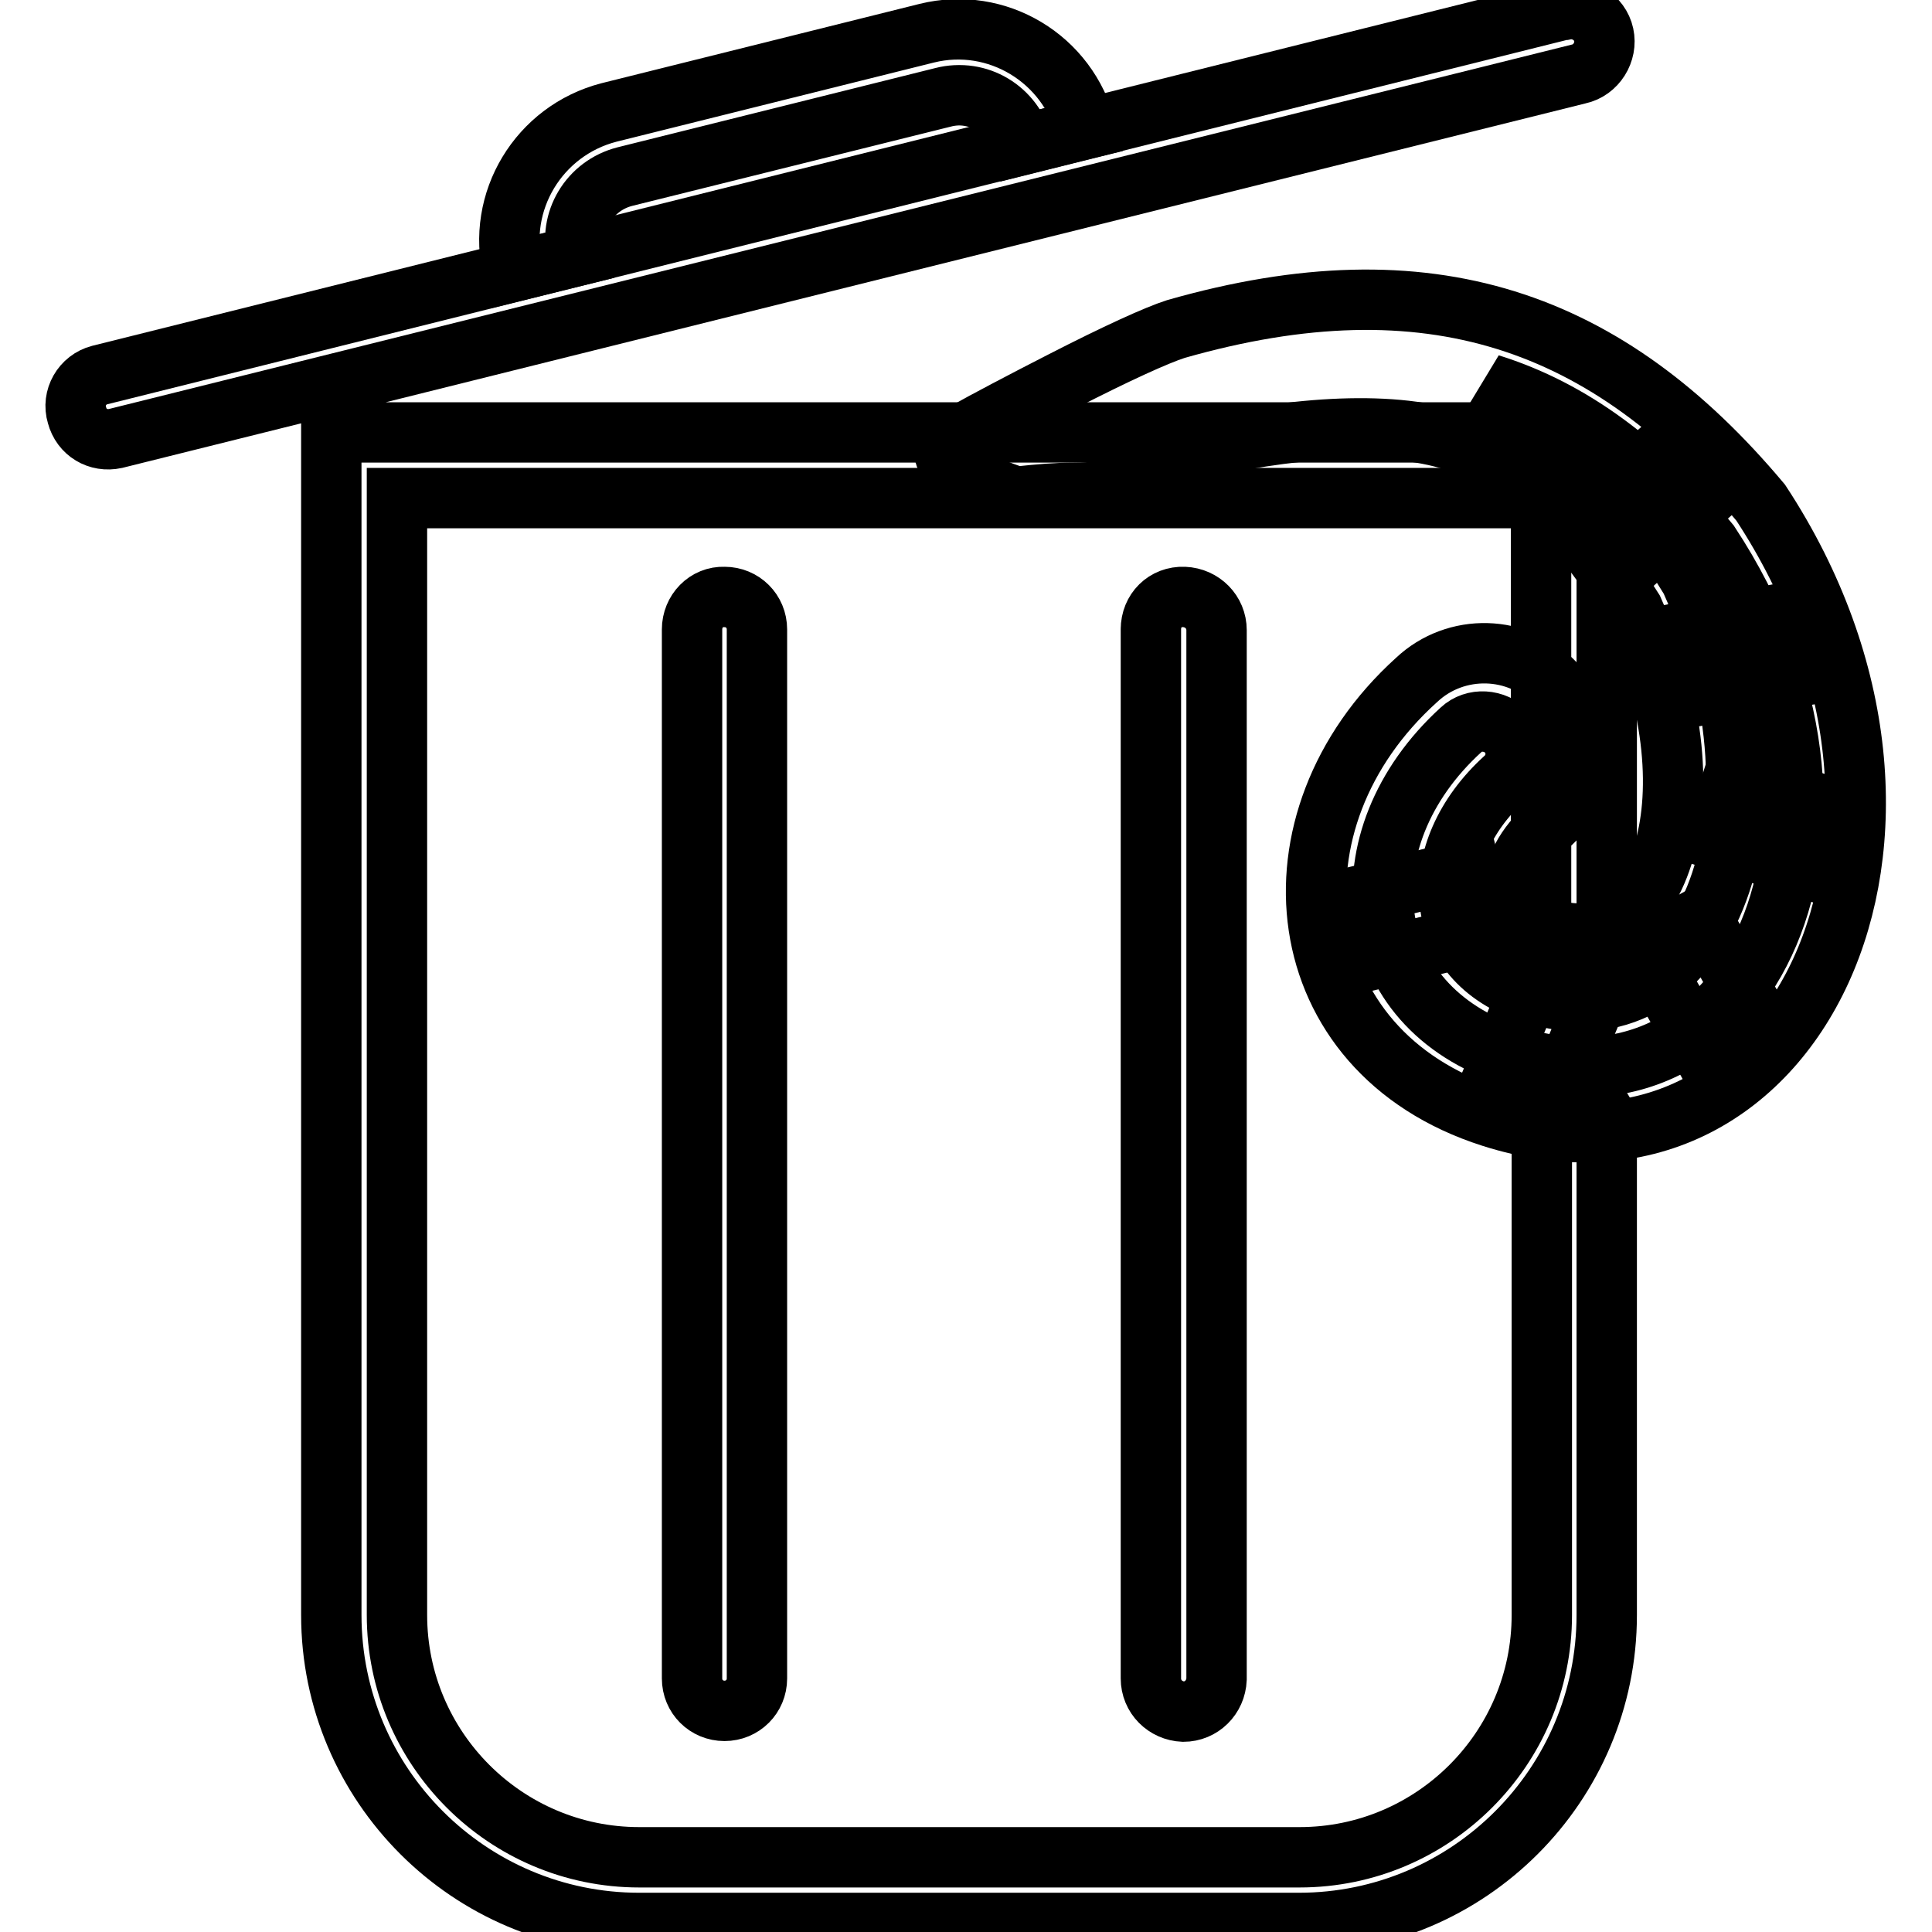 <?xml version="1.0" encoding="utf-8"?>
<!-- Svg Vector Icons : http://www.onlinewebfonts.com/icon -->
<!DOCTYPE svg PUBLIC "-//W3C//DTD SVG 1.1//EN" "http://www.w3.org/Graphics/SVG/1.1/DTD/svg11.dtd">
<svg version="1.1" xmlns="http://www.w3.org/2000/svg" xmlns:xlink="http://www.w3.org/1999/xlink" x="0px" y="0px" viewBox="0 0 256 256" enable-background="new 0 0 256 256" xml:space="preserve">
<g> <path stroke-width="8" fill-opacity="0" stroke="#000000"  d="M52.6,66h150.1c0.7,0.5,1.2,1,1.5,1.4v61.2c0,2.4,2,4.3,4.4,4.3c2.4,0,4.3-1.9,4.3-4.3V66.4 c0-3-2.1-5.3-6.2-8.3l-1.1-0.8H43.9V214c0,22.5,18.3,40.8,40.8,40.8l0,0h87.4c22.5,0,40.8-18.3,40.8-40.8l0,0v-64.7 c0-2.4-1.9-4.3-4.3-4.3s-4.3,1.9-4.3,4.3V214c0,17.7-14.4,32.1-32.1,32.1H84.7c-17.7,0-32.1-14.4-32.1-32.1V66z M15.3,58.1 L209.2,9.8c2.3-0.5,3.8-2.9,3.3-5.2c-0.5-2.3-2.9-3.8-5.2-3.3c-0.1,0-0.1,0-0.2,0L13.2,49.7c-2.3,0.6-3.7,3-3,5.3 C10.8,57.3,13,58.6,15.3,58.1L15.3,58.1z"/> <path stroke-width="8" fill-opacity="0" stroke="#000000"  d="M135.4,19.2c-1.2-4.7-5.9-7.5-10.5-6.3L82.8,23.4c-4.7,1.2-7.5,5.9-6.3,10.5L68,36 c-2.3-9.3,3.4-18.7,12.7-21.1l42.1-10.5c9.3-2.3,18.7,3.3,21.1,12.7c0,0,0,0,0,0L135.4,19.2L135.4,19.2z M143.9,17.1l-8.4,2.1 c-1.2-4.7-5.9-7.5-10.5-6.3L82.8,23.4c-4.7,1.2-7.5,5.9-6.3,10.5L68,36c-2.3-9.3,3.4-18.7,12.7-21.1l42.1-10.5 C132.1,2.1,141.5,7.8,143.9,17.1C143.9,17.1,143.9,17.1,143.9,17.1L143.9,17.1z M91.7,83.4v139c0,2.4,1.9,4.3,4.3,4.3 s4.3-1.9,4.3-4.3c0,0,0,0,0,0v-139c0-2.4-1.9-4.3-4.3-4.3C93.6,79,91.7,81,91.7,83.4C91.7,83.4,91.7,83.4,91.7,83.4z M152.5,83.4 v139c0,2.4,1.9,4.3,4.3,4.4c2.4,0,4.3-1.9,4.4-4.3c0,0,0,0,0,0v-139c0-2.4-1.9-4.3-4.3-4.4C154.4,79,152.5,80.9,152.5,83.4 C152.5,83.3,152.5,83.4,152.5,83.4z"/> <path stroke-width="8" fill-opacity="0" stroke="#000000"  d="M216.4,80.8C209.8,70.3,203,62.6,194.3,59c-8.3-3.4-21.5-2.6-34.3,0.2c-0.6,0.2-1.1,0.4-1.6,0.7 c-0.5,0.3-2.5,1.5-3.1,1.8c-4.3,2.4-8.1,3.6-13,3.6c-2.3,0-4.6,0.2-7.4,0.5c-0.7,0.1-11-3.8-9.6-6.2c0.7-1.2,1.3-1.6,2.8-2.4 c2.1-1.2,7.8-4.2,12.5-6.6c7.4-3.8,12.7-6.2,15.2-7c33.6-9.6,57.2-1.2,77.5,23c28.9,44,4.3,94.2-35.7,81.4 c-27.2-8.7-30.5-39.3-9.9-57.9c5.2-4.9,13.5-4.7,18.4,0.5c4.9,5.2,4.7,13.5-0.5,18.4c-0.1,0.1-0.2,0.2-0.4,0.3 c-6.3,5.7-5.9,11.8,0.4,13.8C218.8,127.5,228,106.9,216.4,80.8L216.4,80.8z M197.5,51c11,4.5,18.8,13.2,26.5,25.8 c14.5,32.3,1.2,61.9-21.1,54.8c-13.4-4.3-14.3-18.7-3.5-28.5c1.8-1.6,1.9-4.4,0.3-6.1s-4.4-1.9-6.1-0.3l0,0 c-15.9,14.5-13.5,36.7,6.8,43.2c31,9.9,50.8-30.4,26.1-67.9c-8.8-10.6-18.2-17.7-29.1-21.1L197.5,51z"/> <path stroke-width="8" fill-opacity="0" stroke="#000000"  d="M181.7,127.2l15.2-3.7l-2.1-8.4l-15.2,3.7L181.7,127.2z M205.5,146.9l6.2-14.8l-8-3.4l-6.2,14.8 L205.5,146.9z M233.7,136.2l-8.3-14.7l-7.6,4.2l8.3,14.7L233.7,136.2z M242.9,107.1l-13.2-4.2l-2.6,8.3l13.2,4.2L242.9,107.1z  M237,81.1l-12.6,2.4l1.6,8.5l12.6-2.4L237,81.1z M220.2,59.5l-7.4,6.7l5.8,6.5L226,66L220.2,59.5z"/></g>
</svg>